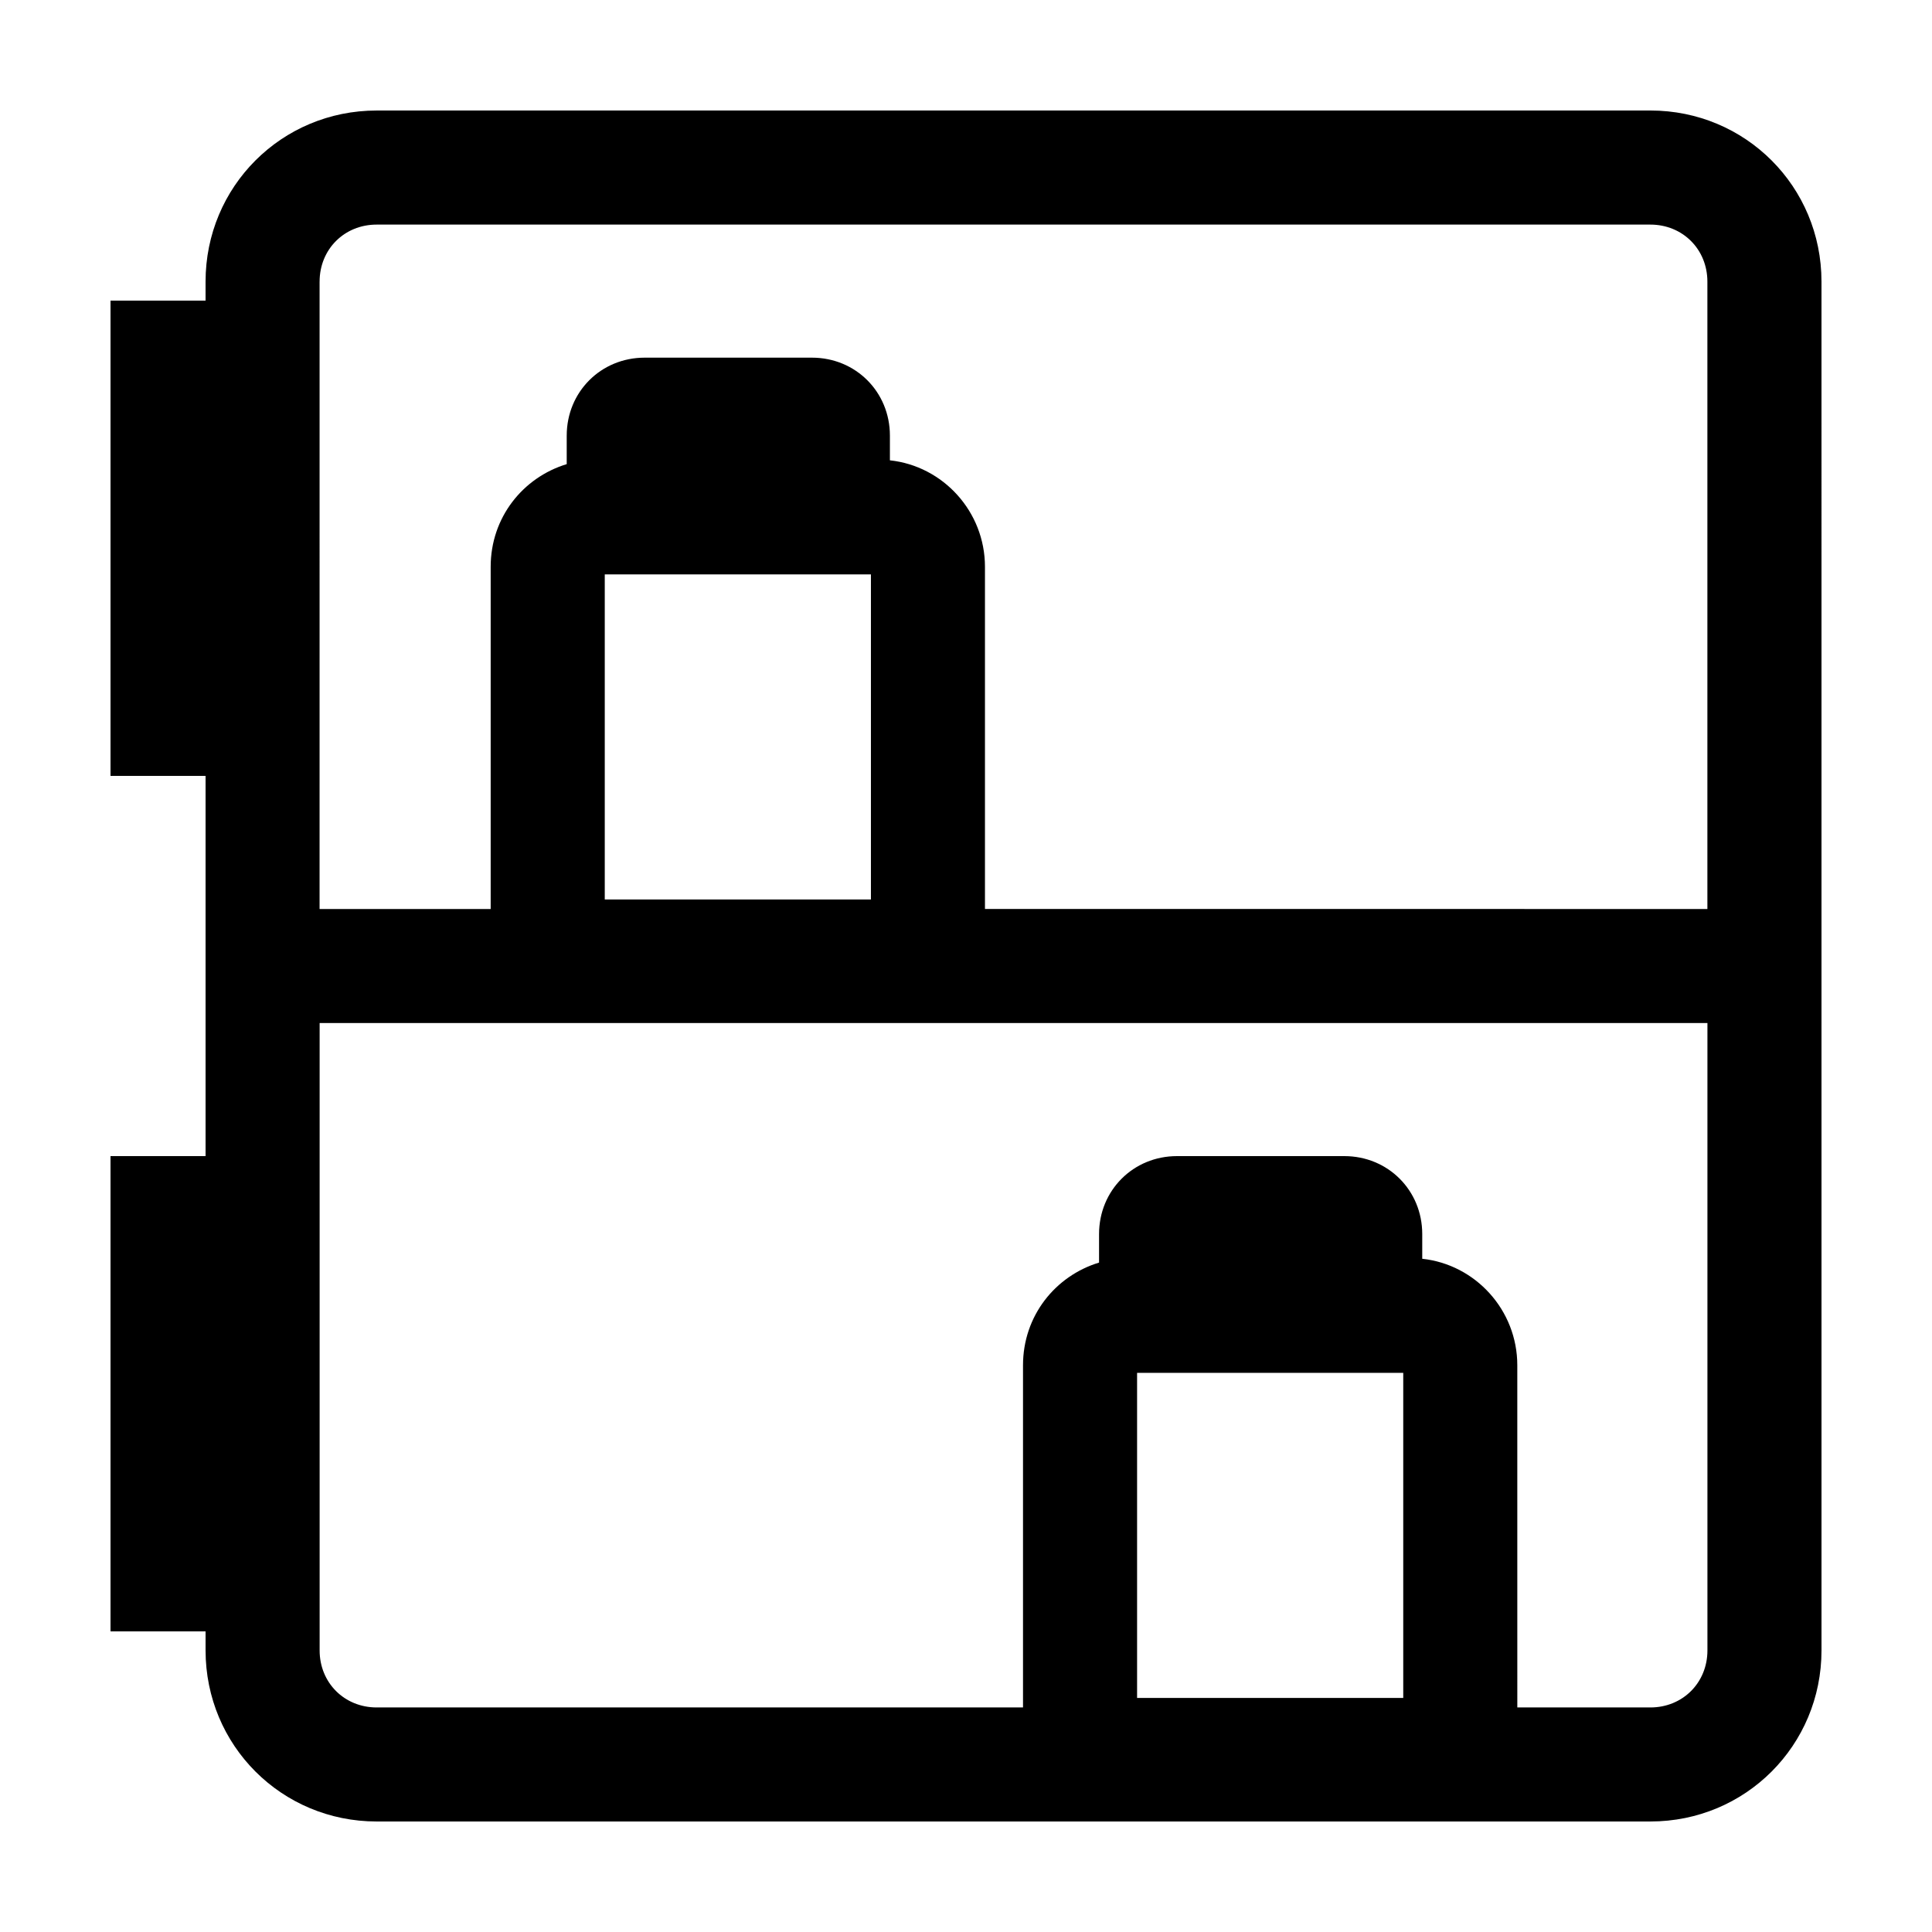 <?xml version="1.0" encoding="UTF-8"?>
<!-- Uploaded to: SVG Repo, www.svgrepo.com, Generator: SVG Repo Mixer Tools -->
<svg fill="#000000" width="800px" height="800px" version="1.1" viewBox="144 144 512 512" xmlns="http://www.w3.org/2000/svg">
 <path d="m581.37 173.29h-337.55c-25.191 0-45.344 20.152-45.344 45.344v5.039l-25.188-0.004v125.95h25.191v100.76h-25.191v125.95h25.191v5.039c0 25.191 20.152 45.344 45.344 45.344h337.55c25.191 0 45.344-20.152 45.344-45.344l-0.004-362.74c0-25.191-20.152-45.344-45.34-45.344zm-352.67 45.344c0-8.566 6.551-15.113 15.113-15.113h337.55c8.566 0 15.113 6.551 15.113 15.113v166.26l-191.45-0.004v-0.504-90.18c0-14.609-11.082-26.703-25.191-28.215v-6.551c0-11.586-9.07-20.656-20.656-20.656h-44.336c-11.586 0-20.656 9.07-20.656 20.656v7.559c-11.586 3.527-20.152 14.105-20.152 27.207v90.184 0.504h-45.344c0.004-0.004 0.004-166.26 0.004-166.26zm75.57 77.586h70.535v86.152l-70.535-0.004zm141.07 211.6h70.535v86.152h-70.535zm136.03 88.672h-35.266v-0.504l-0.004-90.184c0-14.609-11.082-26.703-25.191-28.215v-6.551c0-11.586-9.07-20.656-20.656-20.656h-44.336c-11.586 0-20.656 9.07-20.656 20.656v7.559c-11.586 3.527-20.152 14.105-20.152 27.207v90.184 0.504h-171.29c-8.566 0-15.113-6.551-15.113-15.113v-166.26h367.78v166.26c0 8.562-6.551 15.113-15.113 15.113z"/>
</svg>